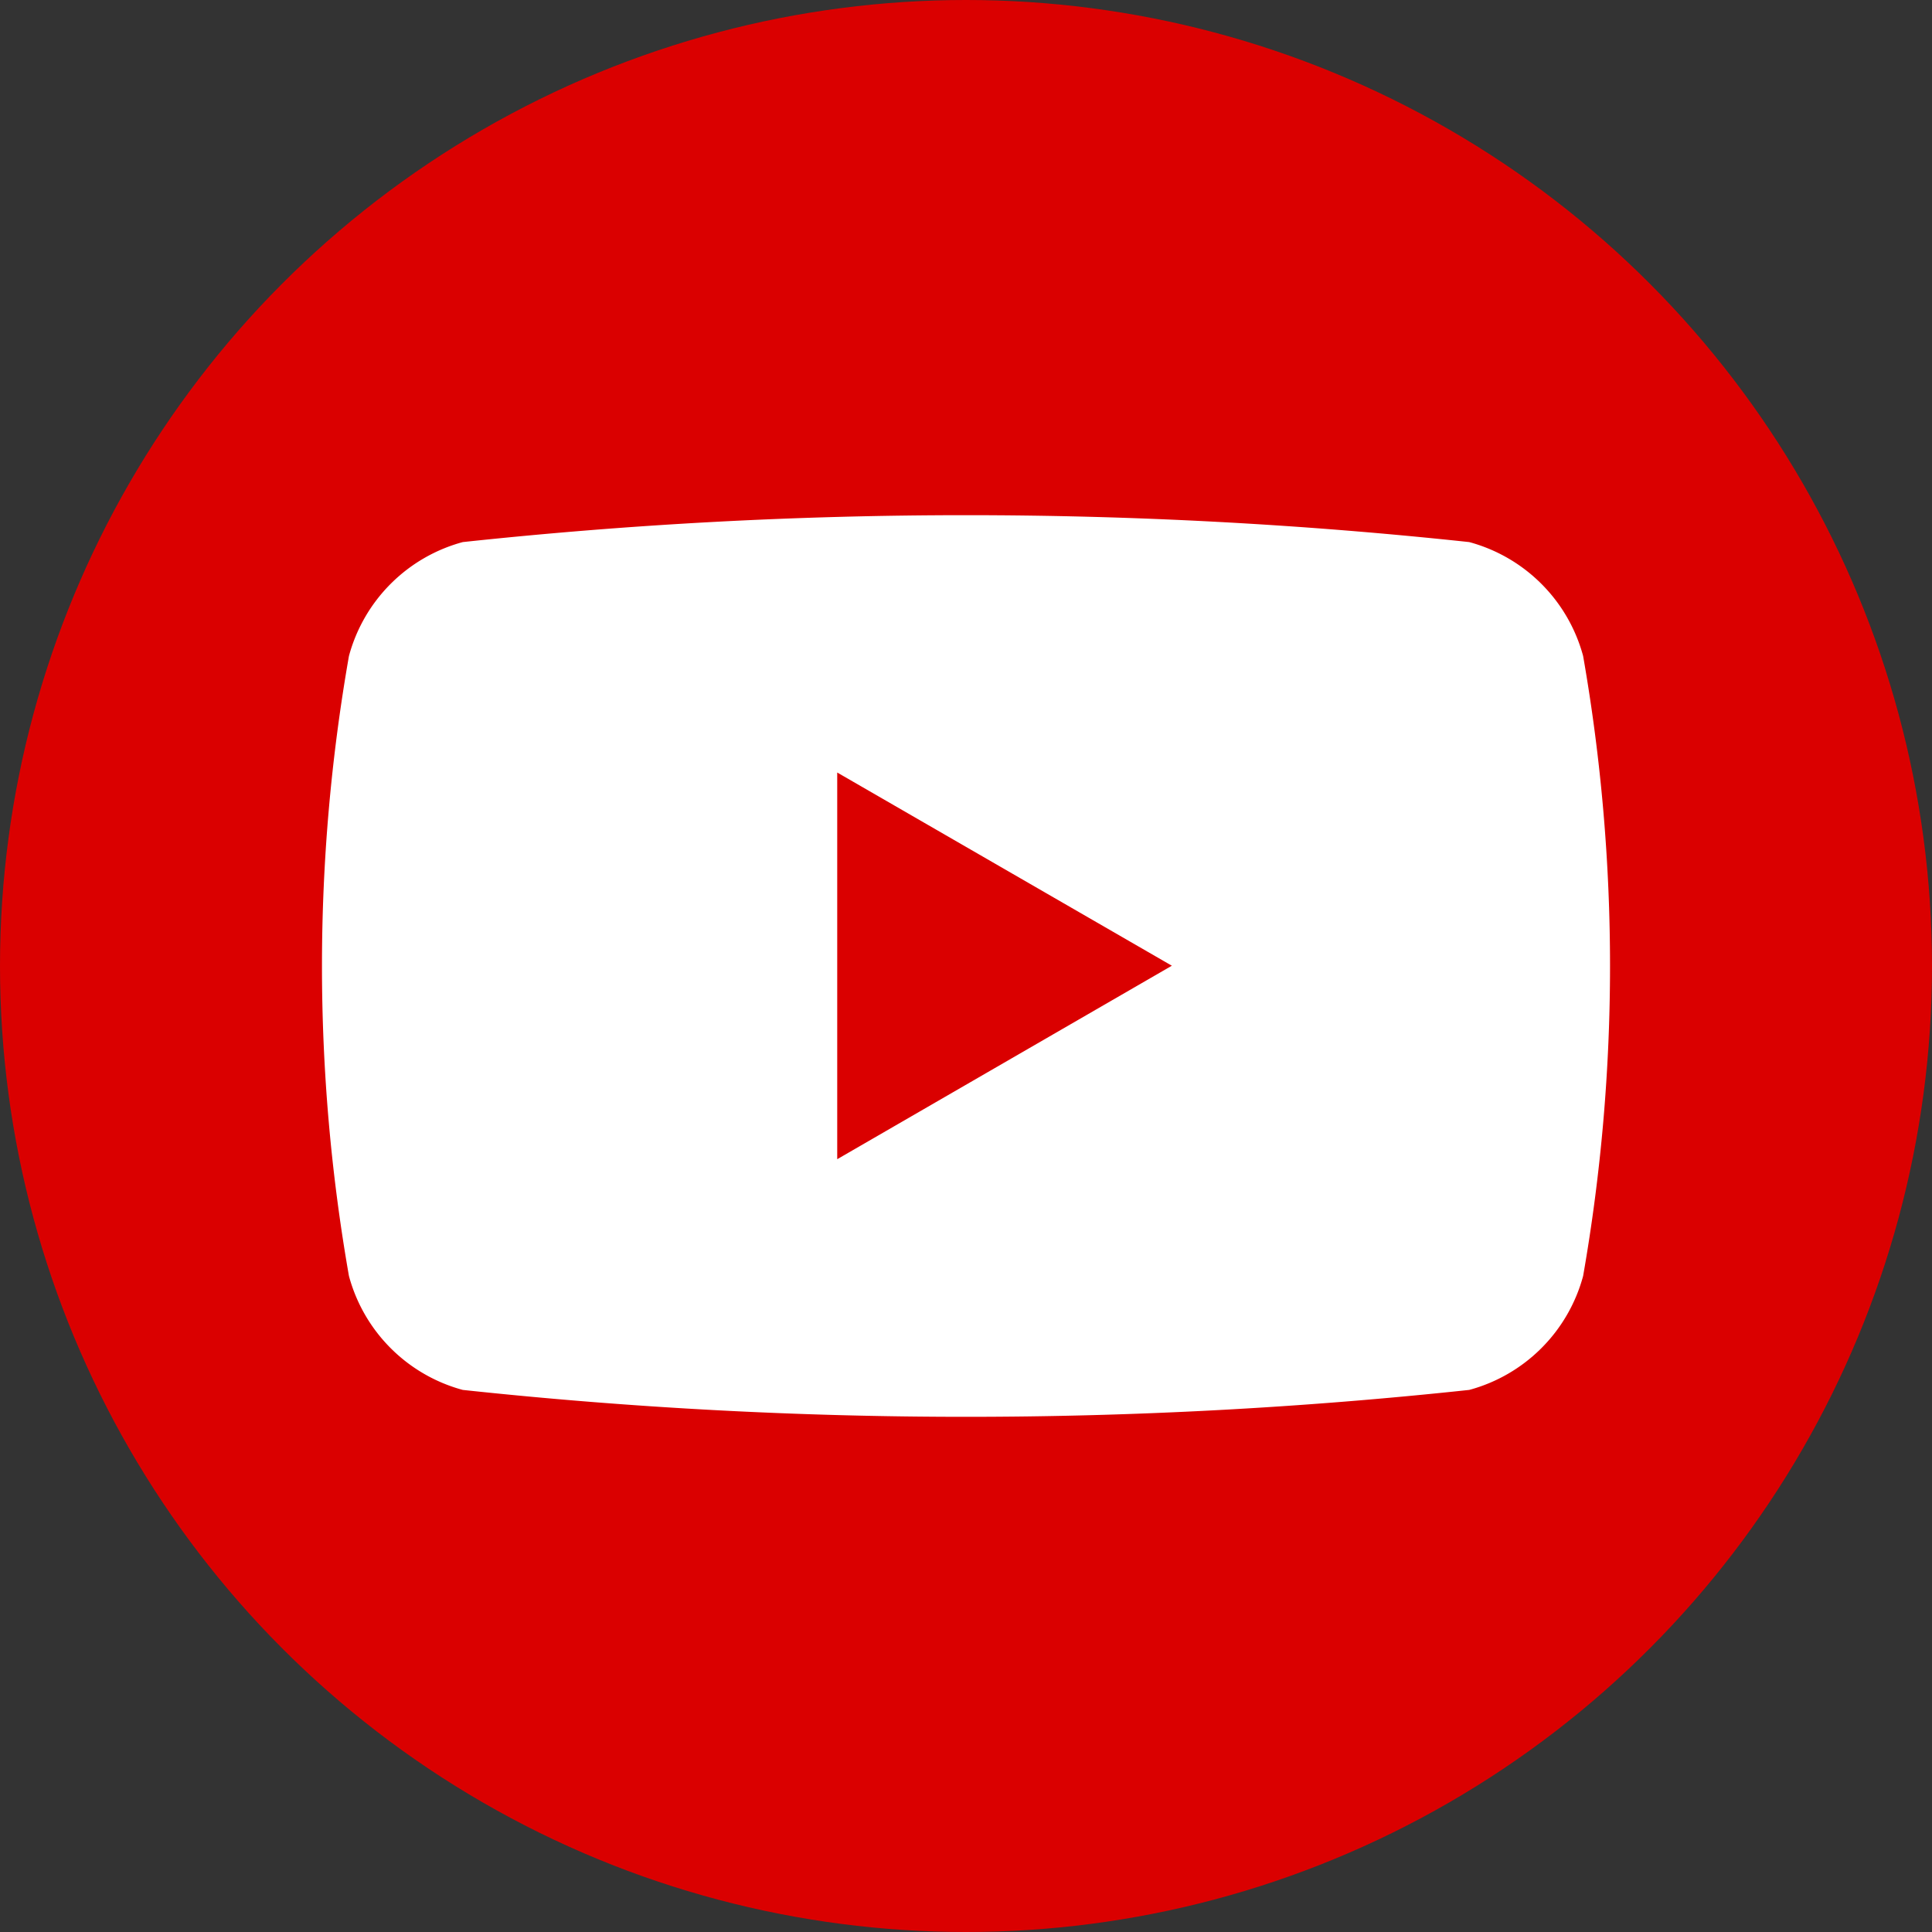 <svg xmlns="http://www.w3.org/2000/svg" width="27.5" height="27.5" viewBox="0 0 27.5 27.5">
    <rect x="0" y="0" width="27.5" height="27.5" fill="#333333" stroke="none"/>
    <g id="Group_437" data-name="Group 437" transform="translate(-1837.104 -314.004)">
        <circle id="Ellipse_41" data-name="Ellipse 41" cx="13.75" cy="13.75" r="13.75"
                transform="translate(1837.104 314.004)" fill="#da0000"/>
        <path id="Path_179" data-name="Path 179"
              d="M1859.638,323.341a2.3,2.3,0,0,0-1.621-1.621,67.174,67.174,0,0,0-14.326,0,2.3,2.3,0,0,0-1.62,1.621,25.547,25.547,0,0,0,0,8.826,2.3,2.3,0,0,0,1.62,1.621,67.174,67.174,0,0,0,14.326,0,2.3,2.3,0,0,0,1.621-1.621,25.611,25.611,0,0,0,0-8.826Zm-10.617,7.163V325l4.763,2.75Z"
              fill="#fff"/>
    </g>
</svg>
